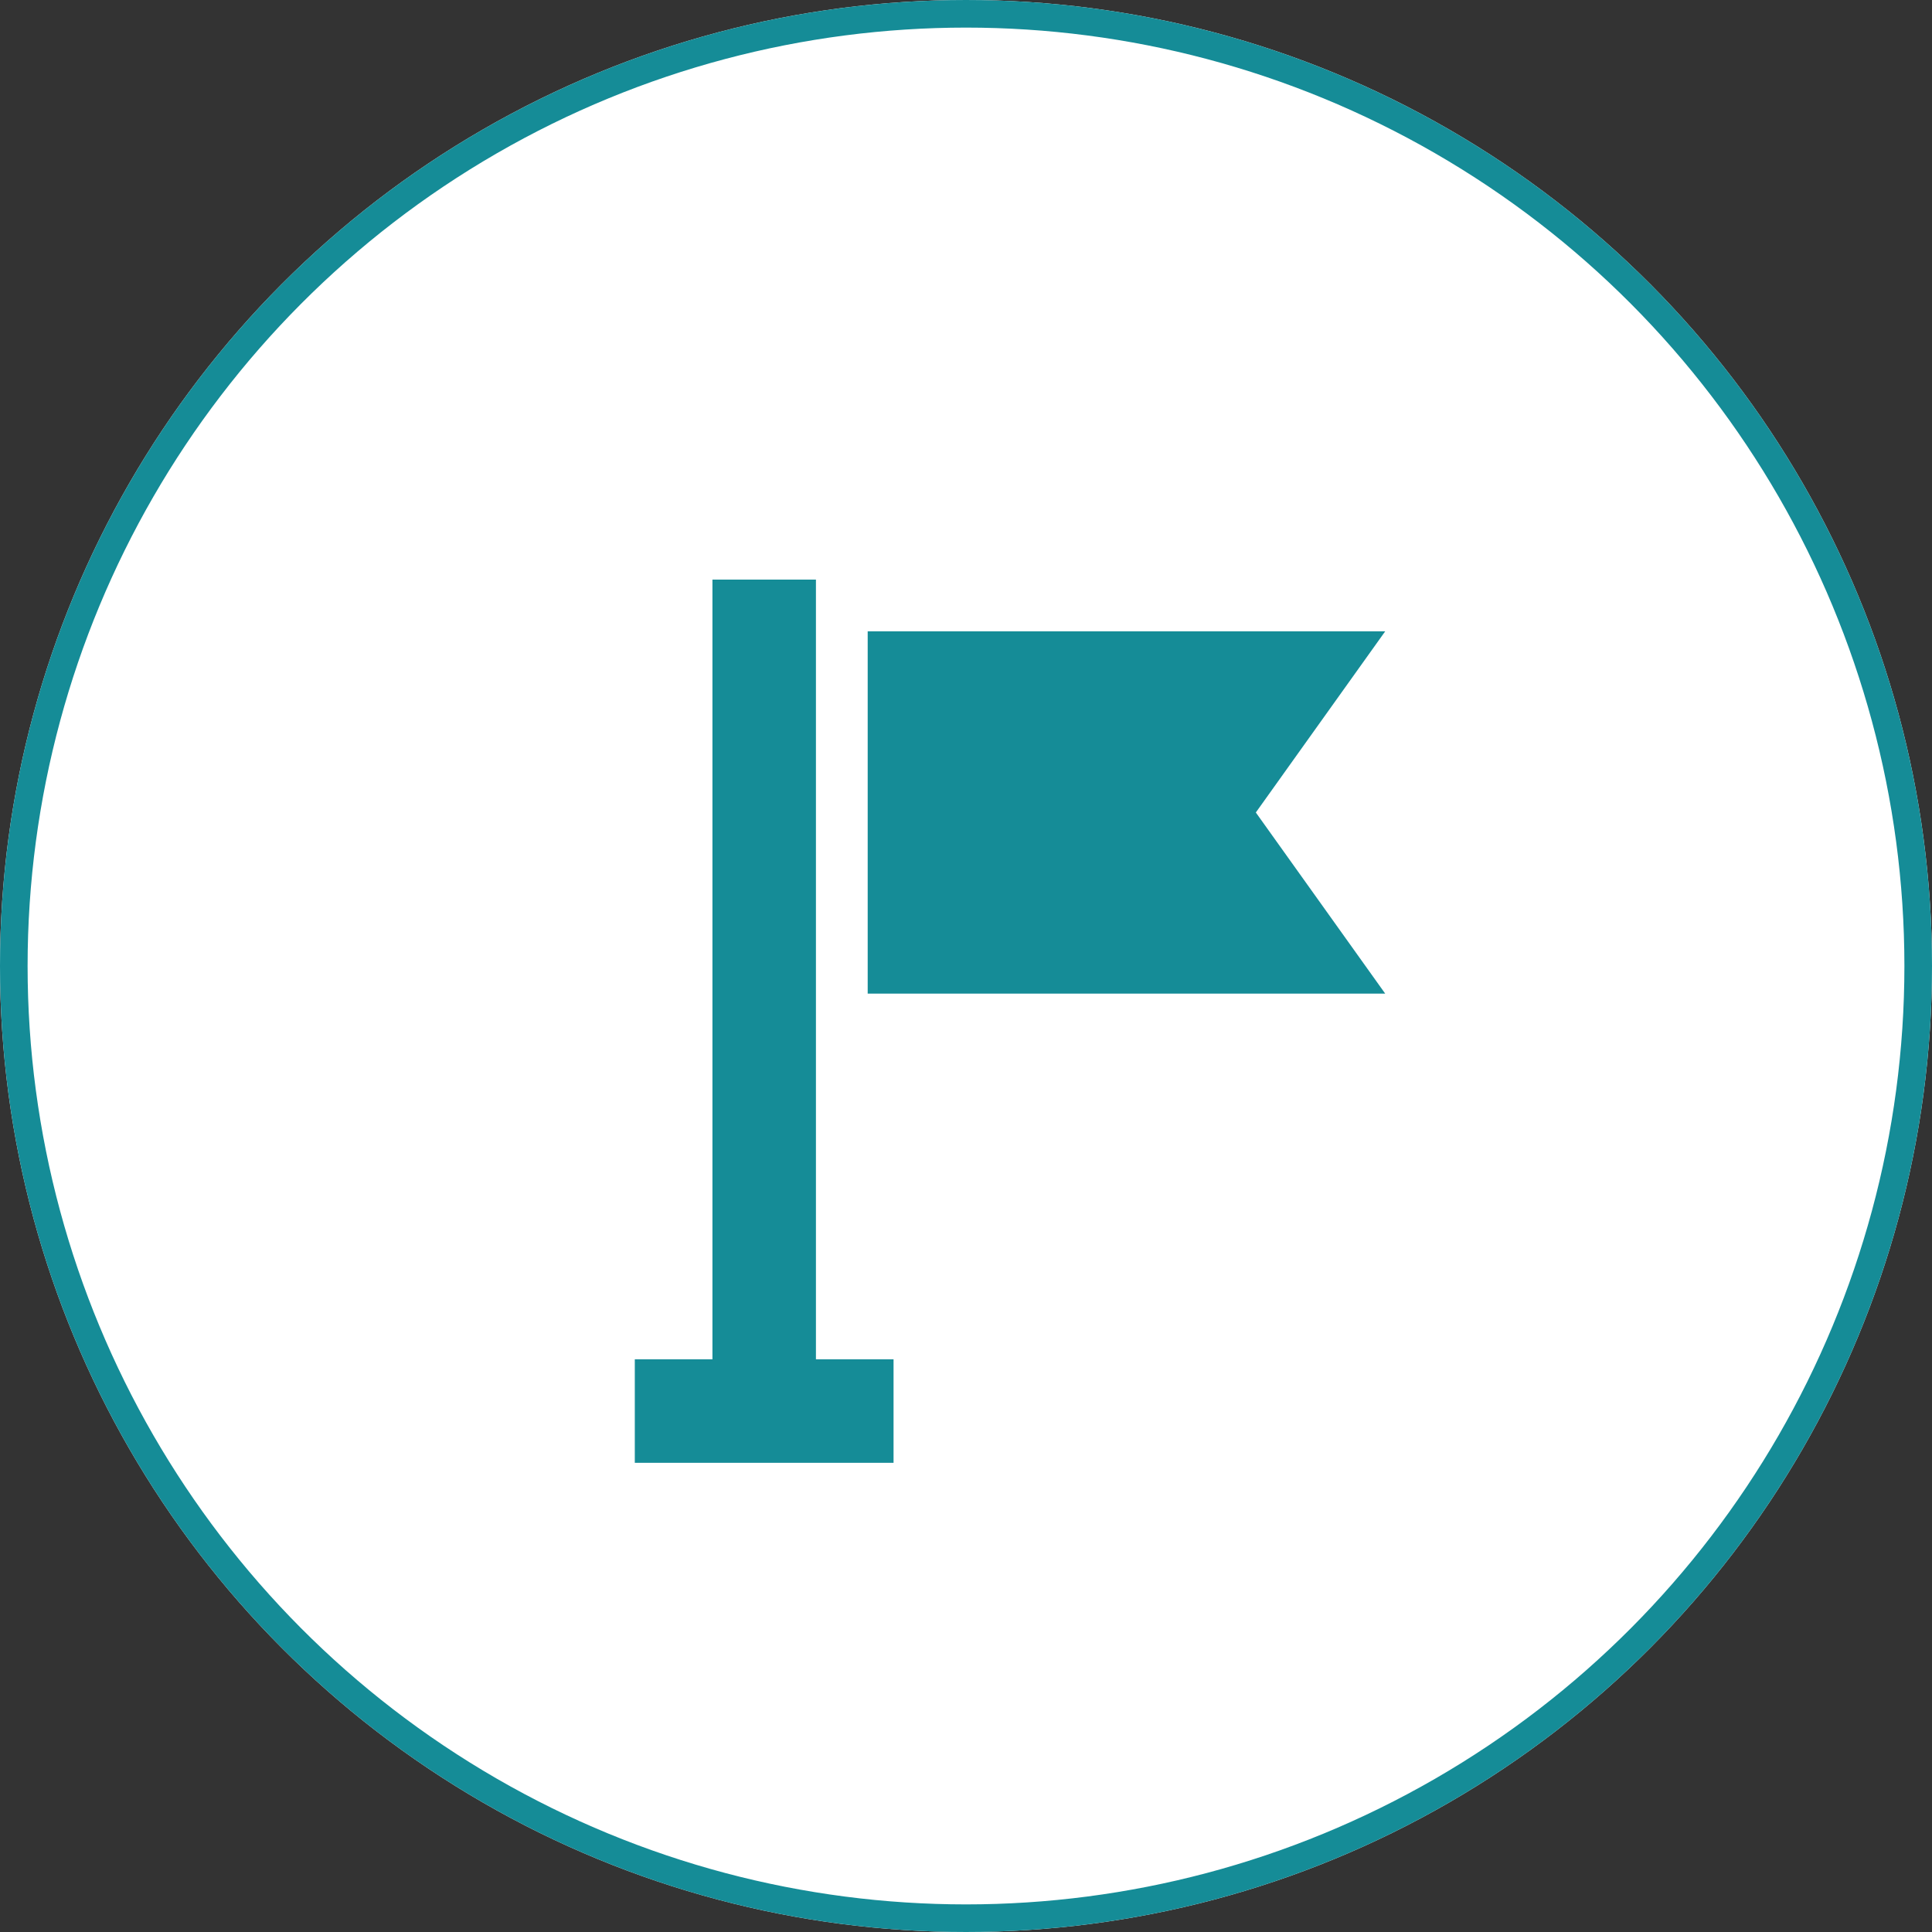 <svg xmlns="http://www.w3.org/2000/svg" width="70" height="70" viewBox="0 0 70 70">
  <rect x="0" y="0" width="70" height="70" fill="#333333" stroke="none"/>
  <g id="total-connection-success" transform="translate(-303 -4860)">
    <g id="Ellipse_2352" data-name="Ellipse 2352" transform="translate(303 4860)" fill="#fff" stroke="#158c97" stroke-width="1">
      <circle cx="35" cy="35" r="35" stroke="none"/>
      <circle cx="35" cy="35" r="34.5" fill="none"/>
    </g>
    <g id="success_1_" data-name="success (1)" transform="translate(287.5 4881)">
      <path id="Path_79442" data-name="Path 79442" d="M192.25,30H173.5V43.125h18.75l-4.687-6.562Z" transform="translate(-126.562 -28.125)" fill="#158c97"/>
      <path id="Path_79443" data-name="Path 79443" d="M45.063,0h-3.75V28.25H38.5V32h9.375V28.25H45.063Z" transform="translate(0)" fill="#158c97"/>
    </g>
  </g>
</svg>
